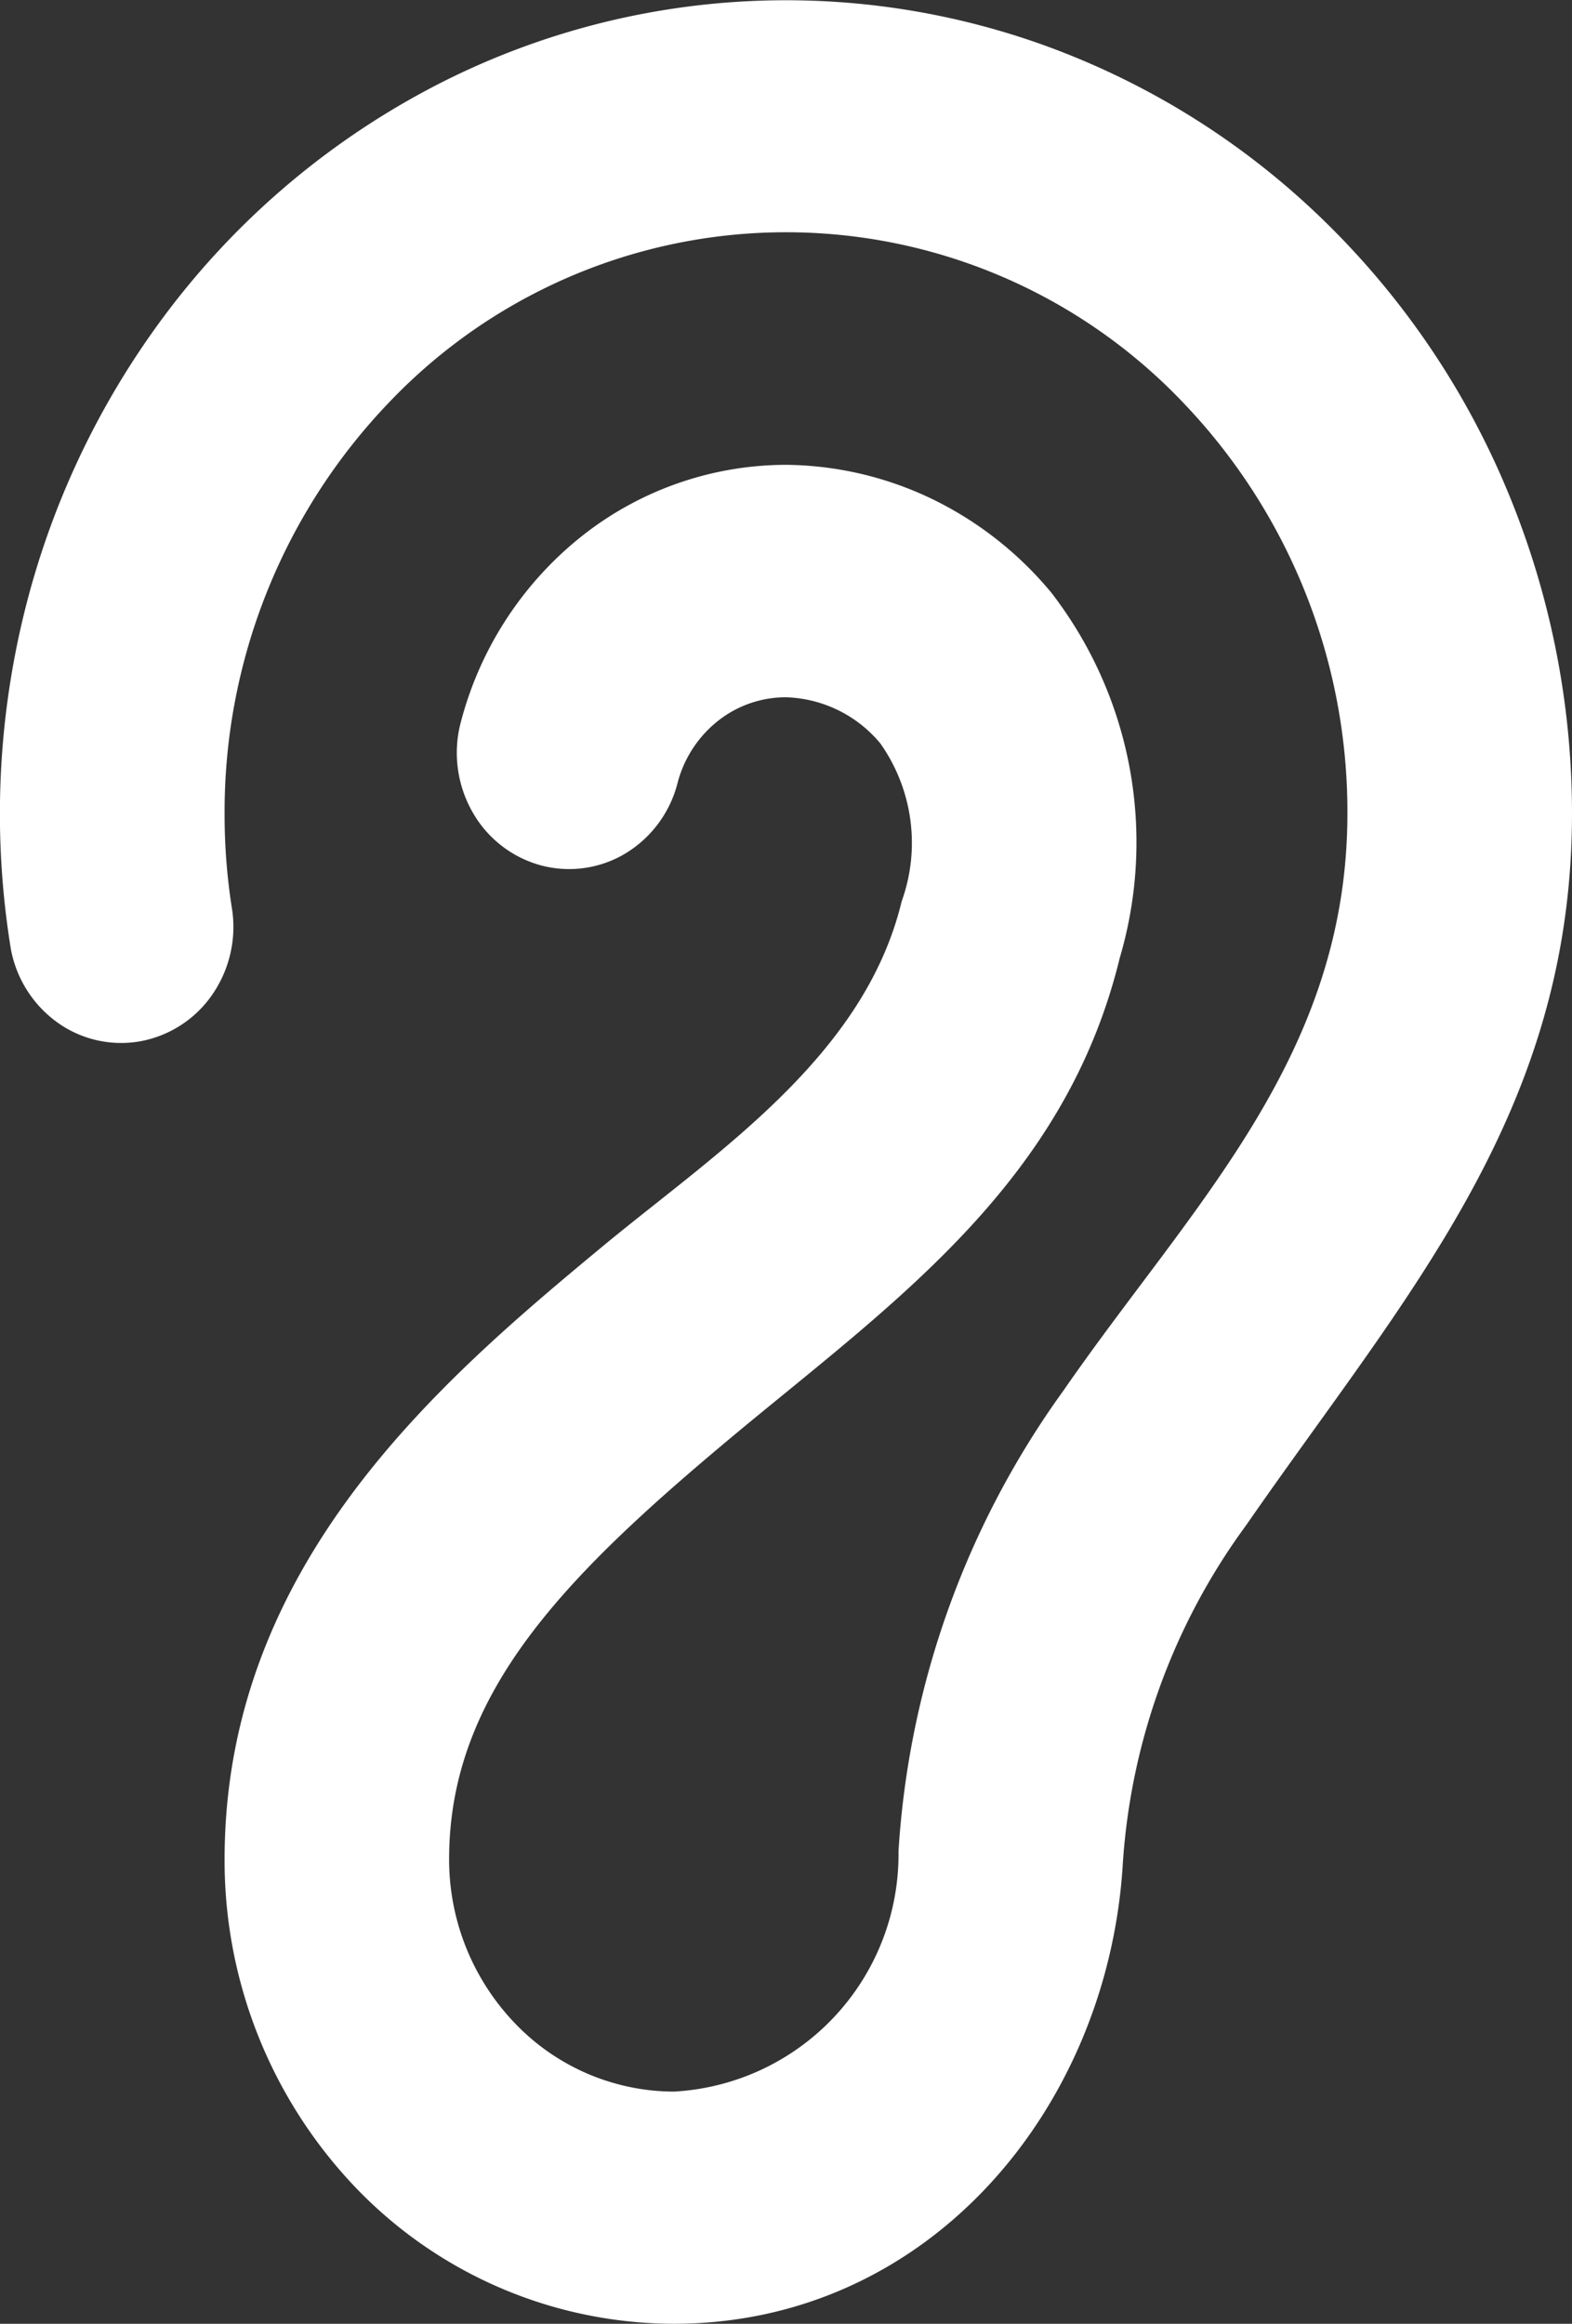 <svg xmlns="http://www.w3.org/2000/svg" width="23" height="34" viewBox="0 0 23 34">
  <rect x="0" y="0" width="23" height="34" fill="#333333" stroke="none"/>
  <path id="Tracé_7" data-name="Tracé 7" d="M502.286,496.9a8.654,8.654,0,0,1,2.406-6.012,8.019,8.019,0,0,1,11.616,0,8.654,8.654,0,0,1,2.406,6.012c0,3.567-2.283,5.74-4.153,8.444a12.862,12.862,0,0,0-2.415,6.743,3.476,3.476,0,0,1-3.289,3.516,3.229,3.229,0,0,1-2.323-1,3.46,3.46,0,0,1-.963-2.4c0-2.473,1.75-4.2,4.313-6.325,2.3-1.9,4.715-3.636,5.5-6.865a5.977,5.977,0,0,0-1-5.339,5.217,5.217,0,0,0-1.746-1.373,5.032,5.032,0,0,0-2.138-.5,4.824,4.824,0,0,0-3.018,1.068,5.126,5.126,0,0,0-1.755,2.758,1.753,1.753,0,0,0,.194,1.268,1.646,1.646,0,0,0,.995.767,1.6,1.6,0,0,0,1.23-.172,1.692,1.692,0,0,0,.762-1.013,1.708,1.708,0,0,1,.585-.92,1.6,1.6,0,0,1,1.007-.355,1.866,1.866,0,0,1,1.38.675,2.524,2.524,0,0,1,.312,2.312c-.547,2.268-2.7,3.664-4.362,5.036-2.365,1.961-5.544,4.651-5.544,8.98a6.925,6.925,0,0,0,1.924,4.809A6.464,6.464,0,0,0,508.857,519c3.724,0,6.335-3.134,6.568-6.686a9.4,9.4,0,0,1,1.809-5C519.546,503.974,522,501.3,522,496.9a12.261,12.261,0,0,0-.972-4.782,11.887,11.887,0,0,0-2.745-3.974,11.425,11.425,0,0,0-4.058-2.5,11.158,11.158,0,0,0-9.209.8,11.622,11.622,0,0,0-3.6,3.162,12.087,12.087,0,0,0-2.069,4.392,12.32,12.32,0,0,0-.189,4.883,1.706,1.706,0,0,0,.676,1.075,1.6,1.6,0,0,0,1.209.281,1.638,1.638,0,0,0,1.055-.673,1.744,1.744,0,0,0,.3-1.244A8.764,8.764,0,0,1,502.286,496.9Z" transform="translate(-499 -485)" fill="#fff" fill-rule="evenodd"/>
</svg>
